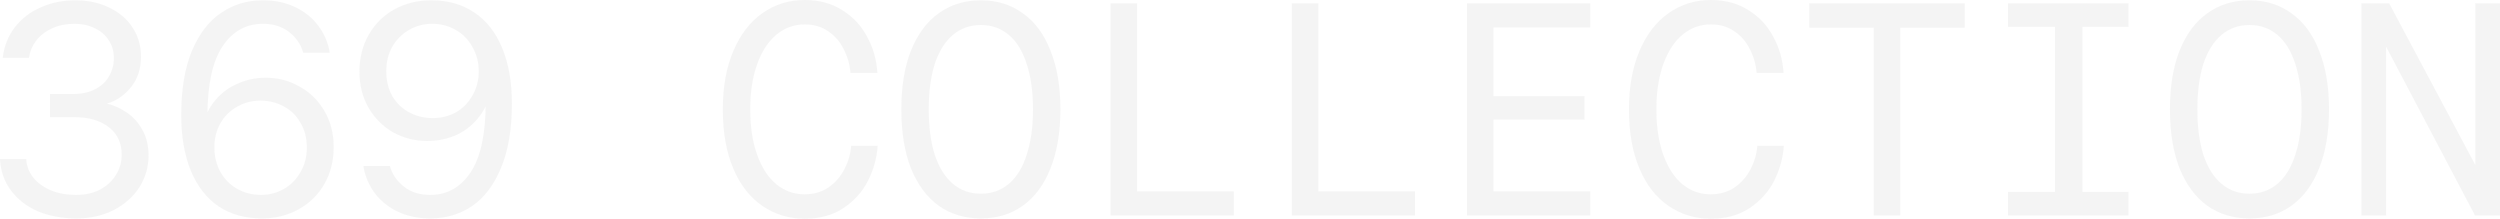 <?xml version="1.0" encoding="UTF-8"?> <svg xmlns="http://www.w3.org/2000/svg" viewBox="0 0 1427.31 124.872" fill="none"><path d="M1.548 33.024C2.351 26.373 4.644 20.583 8.428 15.652C12.212 10.721 17.085 6.937 23.048 4.3C29.125 1.548 35.719 0.172 42.828 0.172C50.396 0.172 56.989 1.605 62.608 4.472C68.341 7.224 72.756 11.065 75.852 15.996C78.948 20.812 80.496 26.259 80.496 32.336C80.496 39.216 78.604 45.007 74.82 49.708C71.036 54.409 66.449 57.563 61.06 59.168C64.959 60.085 68.685 61.748 72.24 64.156C75.795 66.449 78.776 69.717 81.184 73.96C83.592 78.088 84.796 83.076 84.796 88.924C84.796 95.345 83.076 101.308 79.636 106.812C76.196 112.201 71.323 116.559 65.016 119.884C58.709 123.095 51.6 124.7 43.688 124.7C35.661 124.7 28.38 123.381 21.844 120.744C15.423 117.992 10.263 114.036 6.364 108.876C2.465 103.716 0.344 97.696 0 90.816H14.964C15.193 94.715 16.512 98.212 18.92 101.308C21.443 104.404 24.825 106.869 29.068 108.704C33.311 110.424 38.127 111.284 43.516 111.284C48.561 111.284 53.033 110.309 56.932 108.36C60.831 106.296 63.869 103.544 66.048 100.104C68.341 96.549 69.488 92.651 69.488 88.408C69.488 81.643 67.023 76.368 62.092 72.584C57.161 68.8 50.74 66.908 42.828 66.908H28.552V53.664H41.796C46.727 53.664 50.912 52.747 54.352 50.912C57.907 49.077 60.544 46.612 62.264 43.516C64.099 40.305 65.016 36.865 65.016 33.196C65.016 29.297 64.041 25.915 62.092 23.048C60.257 20.067 57.62 17.773 54.18 16.168C50.855 14.448 46.956 13.588 42.484 13.588C37.783 13.588 33.54 14.448 29.756 16.168C25.972 17.888 22.933 20.239 20.64 23.22C18.461 26.087 17.085 29.355 16.512 33.024H1.548Z" fill="#222222" fill-opacity="0.05"></path><path d="M151.801 44.376C158.681 44.376 165.045 46.039 170.893 49.364C176.855 52.575 181.614 57.219 185.169 63.296C188.723 69.259 190.501 76.139 190.501 83.936C190.501 91.848 188.723 98.9 185.169 105.092C181.614 111.284 176.683 116.1 170.377 119.54C164.185 122.98 157.248 124.7 149.565 124.7C139.933 124.7 131.677 122.407 124.797 117.82C117.917 113.119 112.642 106.353 108.973 97.524C105.303 88.58 103.469 77.973 103.469 65.704C103.469 51.141 105.475 38.987 109.489 29.24C113.617 19.379 119.178 12.097 126.173 7.396C133.167 2.58 141.137 0.172 150.081 0.172C157.076 0.172 163.267 1.491 168.657 4.128C174.161 6.765 178.575 10.377 181.901 14.964C185.226 19.436 187.348 24.481 188.265 30.1H173.129C171.867 25.513 169.23 21.615 165.217 18.404C161.203 15.193 156.158 13.588 150.081 13.588C140.449 13.588 132.766 17.888 127.033 26.488C121.299 35.088 118.433 48.332 118.433 66.22C118.433 66.564 118.433 67.023 118.433 67.596C118.433 68.055 118.433 68.571 118.433 69.144C118.433 69.947 118.433 70.749 118.433 71.552C118.433 72.355 118.433 73.1 118.433 73.788L114.821 76.024C115.853 69.373 118.089 63.697 121.529 58.996C125.083 54.18 129.498 50.568 134.773 48.16C140.047 45.637 145.723 44.376 151.801 44.376ZM149.049 111.284C153.75 111.284 158.107 110.137 162.121 107.844C166.134 105.551 169.287 102.34 171.581 98.212C173.989 94.084 175.193 89.44 175.193 84.28C175.193 78.891 173.989 74.189 171.581 70.176C169.287 66.048 166.077 62.895 161.949 60.716C157.935 58.537 153.521 57.448 148.705 57.448C143.889 57.448 139.474 58.595 135.461 60.888C131.447 63.067 128.237 66.22 125.829 70.348C123.536 74.476 122.389 79.063 122.389 84.108C122.389 89.268 123.536 93.969 125.829 98.212C128.237 102.34 131.447 105.551 135.461 107.844C139.589 110.137 144.118 111.284 149.049 111.284Z" fill="#222222" fill-opacity="0.05"></path><path d="M243.917 80.496C237.037 80.496 230.616 78.891 224.654 75.68C218.806 72.355 214.104 67.711 210.549 61.748C206.995 55.671 205.218 48.733 205.218 40.936C205.218 33.024 206.995 25.972 210.549 19.78C214.104 13.588 218.978 8.772 225.169 5.332C231.476 1.892 238.471 0.172 246.153 0.172C255.786 0.172 264.042 2.523 270.921 7.224C277.8 11.811 283.077 18.576 286.747 27.52C290.414 36.349 292.249 46.899 292.249 59.168C292.249 73.731 290.186 85.943 286.057 95.804C282.045 105.551 276.541 112.832 269.547 117.648C262.55 122.349 254.581 124.7 245.637 124.7C238.643 124.7 232.393 123.381 226.889 120.744C221.5 118.107 217.143 114.552 213.817 110.08C210.492 105.493 208.371 100.391 207.454 94.772H222.59C223.851 99.359 226.488 103.257 230.501 106.468C234.515 109.679 239.56 111.284 245.637 111.284C255.268 111.284 262.952 106.984 268.687 98.384C274.418 89.784 277.286 76.54 277.286 58.652C277.286 58.308 277.286 57.907 277.286 57.448C277.286 56.875 277.286 56.301 277.286 55.728C277.286 54.925 277.286 54.123 277.286 53.32C277.286 52.517 277.286 51.772 277.286 51.084L280.898 48.848C279.865 55.499 277.573 61.232 274.018 66.048C270.576 70.749 266.219 74.361 260.945 76.884C255.671 79.292 249.994 80.496 243.917 80.496ZM246.67 13.588C241.968 13.588 237.611 14.735 233.598 17.028C229.584 19.321 226.374 22.532 223.966 26.66C221.672 30.788 220.526 35.432 220.526 40.592C220.526 45.981 221.672 50.74 223.966 54.868C226.374 58.881 229.584 61.977 233.598 64.156C237.726 66.335 242.197 67.424 247.014 67.424C251.829 67.424 256.243 66.335 260.258 64.156C264.27 61.863 267.424 58.652 269.717 54.524C272.126 50.396 273.329 45.809 273.329 40.764C273.329 35.604 272.126 30.96 269.717 26.832C267.424 22.589 264.215 19.321 260.085 17.028C256.073 14.735 251.599 13.588 246.67 13.588Z" fill="#222222" fill-opacity="0.05"></path><path d="M501.078 83.248C500.621 90.128 498.786 96.779 495.574 103.2C492.364 109.507 487.662 114.724 481.471 118.852C475.394 122.865 468.055 124.872 459.456 124.872C450.51 124.872 442.483 122.464 435.374 117.648C428.265 112.832 422.704 105.723 418.692 96.32C414.677 86.917 412.67 75.623 412.67 62.436C412.67 49.593 414.677 38.471 418.692 29.068C422.704 19.665 428.208 12.499 435.202 7.568C442.313 2.523 450.397 0 459.456 0C467.71 0 474.877 1.949 480.956 5.848C487.033 9.632 491.734 14.677 495.059 20.984C498.498 27.176 500.448 34.056 500.908 41.624H485.6C485.14 36.693 483.82 32.164 481.643 28.036C479.579 23.793 476.654 20.411 472.872 17.888C469.087 15.251 464.616 13.932 459.456 13.932C453.377 13.932 447.988 15.881 443.286 19.78C438.586 23.679 434.917 29.297 432.28 36.636C429.643 43.975 428.323 52.575 428.323 62.436C428.323 72.412 429.643 81.069 432.28 88.408C434.917 95.747 438.586 101.365 443.286 105.264C447.988 109.048 453.32 110.94 459.284 110.94C464.558 110.94 469.145 109.621 473.042 106.984C476.941 104.232 479.981 100.735 482.158 96.492C484.338 92.249 485.6 87.835 485.943 83.248H501.078Z" fill="#222222" fill-opacity="0.05"></path><path d="M560 0.172C569.174 0.172 577.143 2.637 583.907 7.568C590.789 12.384 596.063 19.493 599.732 28.896C603.517 38.184 605.407 49.364 605.407 62.436C605.407 75.508 603.517 86.745 599.732 96.148C596.063 105.436 590.789 112.545 583.907 117.476C577.143 122.292 569.174 124.7 560 124.7C550.827 124.7 542.8 122.292 535.918 117.476C529.154 112.545 523.88 105.436 520.096 96.148C516.426 86.745 514.591 75.508 514.591 62.436C514.591 49.364 516.426 38.184 520.096 28.896C523.88 19.493 529.154 12.384 535.918 7.568C542.8 2.637 550.827 0.172 560 0.172ZM560 110.596C566.192 110.596 571.524 108.704 575.996 104.92C580.468 101.136 583.85 95.632 586.144 88.408C588.551 81.184 589.756 72.527 589.756 62.436C589.756 52.345 588.551 43.688 586.144 36.464C583.85 29.24 580.468 23.736 575.996 19.952C571.524 16.168 566.192 14.276 560 14.276C553.809 14.276 548.477 16.168 544.005 19.952C539.531 23.736 536.091 29.24 533.684 36.464C531.392 43.688 530.244 52.345 530.244 62.436C530.244 72.527 531.392 81.184 533.684 88.408C536.091 95.632 539.531 101.136 544.005 104.92C548.477 108.704 553.809 110.596 560 110.596Z" fill="#222222" fill-opacity="0.05"></path><path d="M634.055 122.98V1.892H649.193V114.208L643.862 109.22H704.404V122.98H634.055Z" fill="#222222" fill-opacity="0.05"></path><path d="M737.524 122.98V1.892H752.662V114.208L747.33 109.22H807.872V122.98H737.524Z" fill="#222222" fill-opacity="0.05"></path><path d="M852.691 114.036L847.529 109.22H907.901V122.98H837.553V1.892H907.901V15.652H847.529L852.691 10.492V114.036ZM849.594 54.868H904.634V68.284H849.594V54.868Z" fill="#222222" fill-opacity="0.05"></path><path d="M1018.422 83.248C1017.964 90.128 1016.129 96.779 1012.92 103.2C1009.708 109.507 1005.006 114.724 998.814 118.852C992.738 122.865 985.399 124.872 976.8 124.872C967.856 124.872 959.827 122.464 952.718 117.648C945.609 112.832 940.047 105.723 936.035 96.32C932.021 86.917 930.016 75.623 930.016 62.436C930.016 49.593 932.021 38.471 936.035 29.068C940.047 19.665 945.551 12.499 952.548 7.568C959.657 2.523 967.741 0 976.8 0C985.054 0 992.223 1.949 998.299 5.848C1004.376 9.632 1009.078 14.677 1012.402 20.984C1015.842 27.176 1017.792 34.056 1018.252 41.624H1002.944C1002.484 36.693 1001.166 32.164 998.987 28.036C996.922 23.793 994 20.411 990.215 17.888C986.431 15.251 981.959 13.932 976.8 13.932C970.72 13.932 965.331 15.881 960.632 19.78C955.93 23.679 952.26 29.297 949.623 36.636C946.986 43.975 945.666 52.575 945.666 62.436C945.666 72.412 946.986 81.069 949.623 88.408C952.26 95.747 955.93 101.365 960.632 105.264C965.331 109.048 970.663 110.94 976.627 110.94C981.901 110.94 986.488 109.621 990.388 106.984C994.285 104.232 997.324 100.735 999.502 96.492C1001.681 92.249 1002.944 87.835 1003.286 83.248H1018.422Z" fill="#222222" fill-opacity="0.05"></path><path d="M1084.91 11.352V122.98H1069.775V11.352H1084.91ZM1032.967 15.824V1.892H1121.72V15.824H1032.967Z" fill="#222222" fill-opacity="0.05"></path><path d="M1146.412 122.98V109.564H1173.243V15.308H1146.412V1.892H1215.213V15.308H1188.896V109.564H1215.213V122.98H1146.412Z" fill="#222222" fill-opacity="0.05"></path><path d="M1284.281 0.172C1293.455 0.172 1301.424 2.637 1308.188 7.568C1315.07 12.384 1320.344 19.493 1324.013 28.896C1327.798 38.184 1329.69 49.364 1329.69 62.436C1329.69 75.508 1327.798 86.745 1324.013 96.148C1320.344 105.436 1315.07 112.545 1308.188 117.476C1301.424 122.292 1293.455 124.7 1284.281 124.7C1275.107 124.7 1267.081 122.292 1260.202 117.476C1253.435 112.545 1248.161 105.436 1244.376 96.148C1240.707 86.745 1238.872 75.508 1238.872 62.436C1238.872 49.364 1240.707 38.184 1244.376 28.896C1248.161 19.493 1253.435 12.384 1260.202 7.568C1267.081 2.637 1275.107 0.172 1284.281 0.172ZM1284.281 110.596C1290.473 110.596 1295.805 108.704 1300.277 104.92C1304.748 101.136 1308.13 95.632 1310.425 88.408C1312.832 81.184 1314.037 72.527 1314.037 62.436C1314.037 52.345 1312.832 43.688 1310.425 36.464C1308.13 29.24 1304.748 23.736 1300.277 19.952C1295.805 16.168 1290.473 14.276 1284.281 14.276C1278.089 14.276 1272.758 16.168 1268.286 19.952C1263.814 23.736 1260.372 29.24 1257.965 36.464C1255.672 43.688 1254.525 52.345 1254.525 62.436C1254.525 72.527 1255.672 81.184 1257.965 88.408C1260.372 95.632 1263.814 101.136 1268.286 104.92C1272.758 108.704 1278.089 110.596 1284.281 110.596Z" fill="#222222" fill-opacity="0.05"></path><path d="M1364.013 1.892L1418.193 103.544H1413.206V1.892H1427.31V122.98H1413.034L1359.026 20.468H1362.293V122.98H1348.19V1.892H1364.013Z" fill="#222222" fill-opacity="0.05"></path></svg> 
